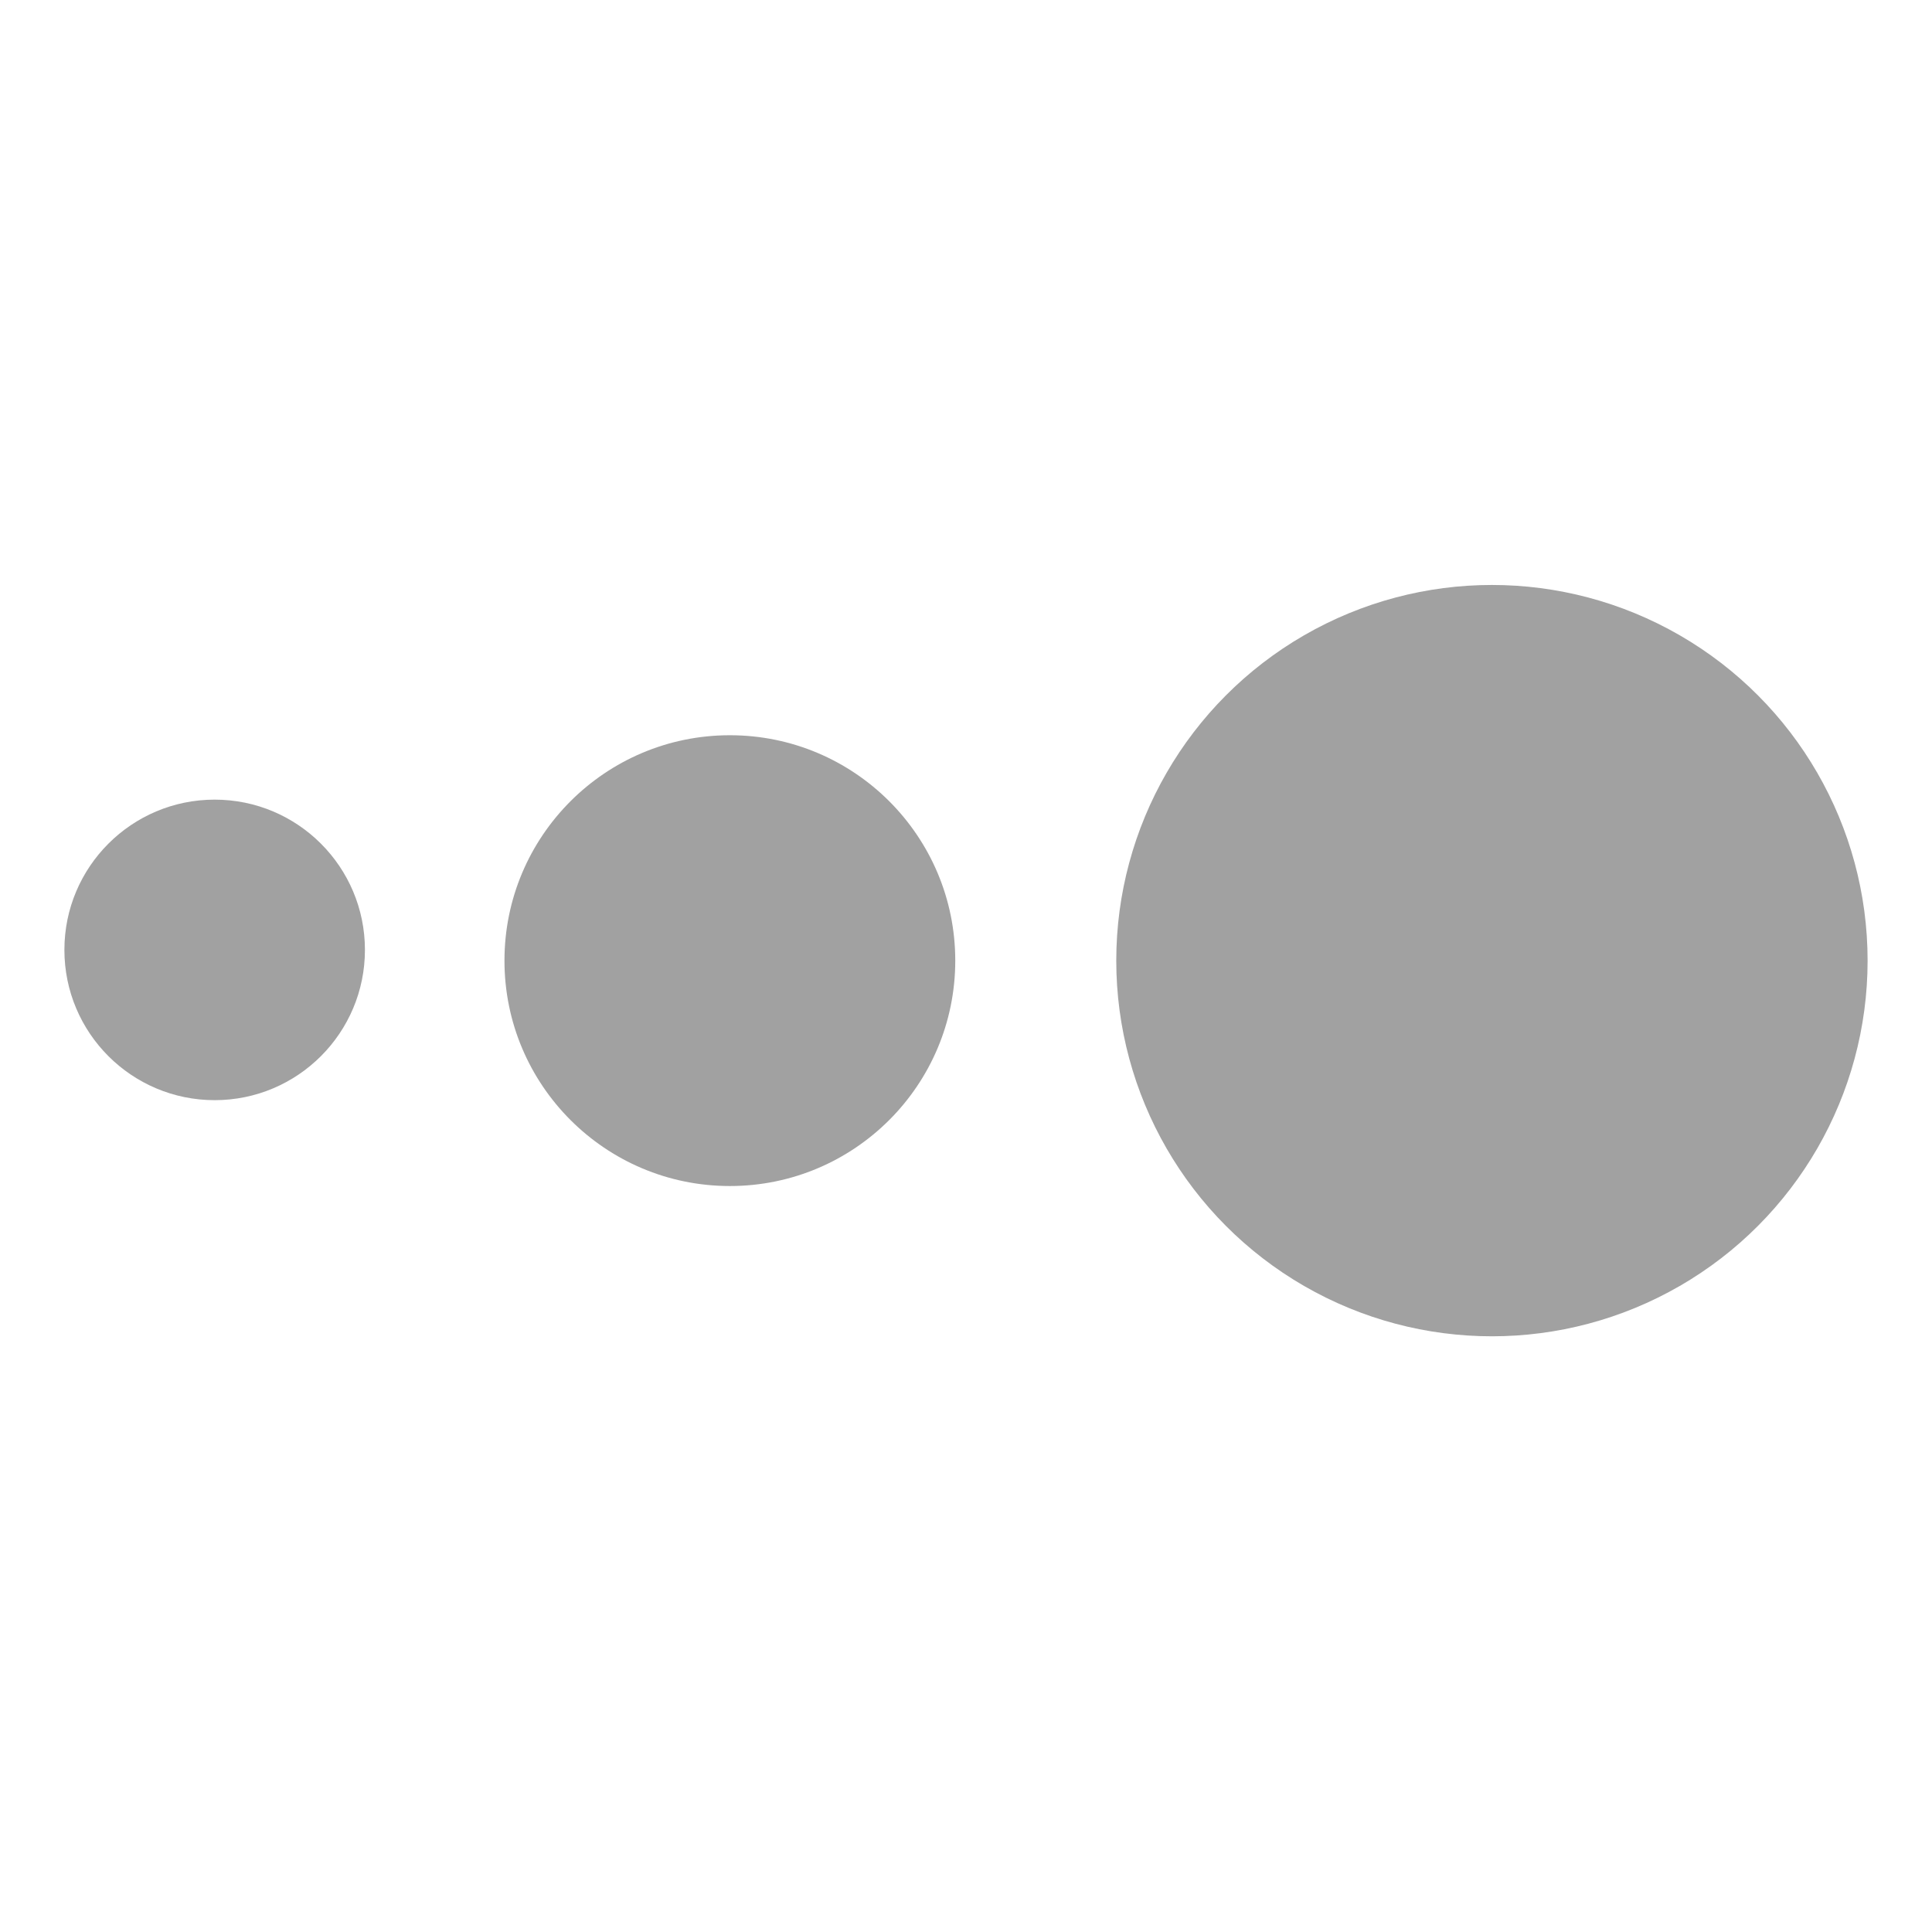 <?xml version="1.0" encoding="UTF-8"?>
<svg width="180px" height="180px" viewBox="0 0 180 180" version="1.1" xmlns="http://www.w3.org/2000/svg" xmlns:xlink="http://www.w3.org/1999/xlink">
    <!-- Generator: Sketch 63.1 (92452) - https://sketch.com -->
    <title>Scale icon</title>
    <desc>Created with Sketch.</desc>
    <g id="Scale-icon" stroke="none" stroke-width="1" fill="none" fill-rule="evenodd">
        <circle id="Oval" fill="#A1A1A1" cx="20" cy="88.5" r="14"></circle>
        <circle id="Oval" fill="#A1A1A1" cx="68" cy="89.5" r="21"></circle>
        <circle id="Oval" fill="#A1A1A1" cx="139" cy="89.5" r="35"></circle>
    </g>
</svg>